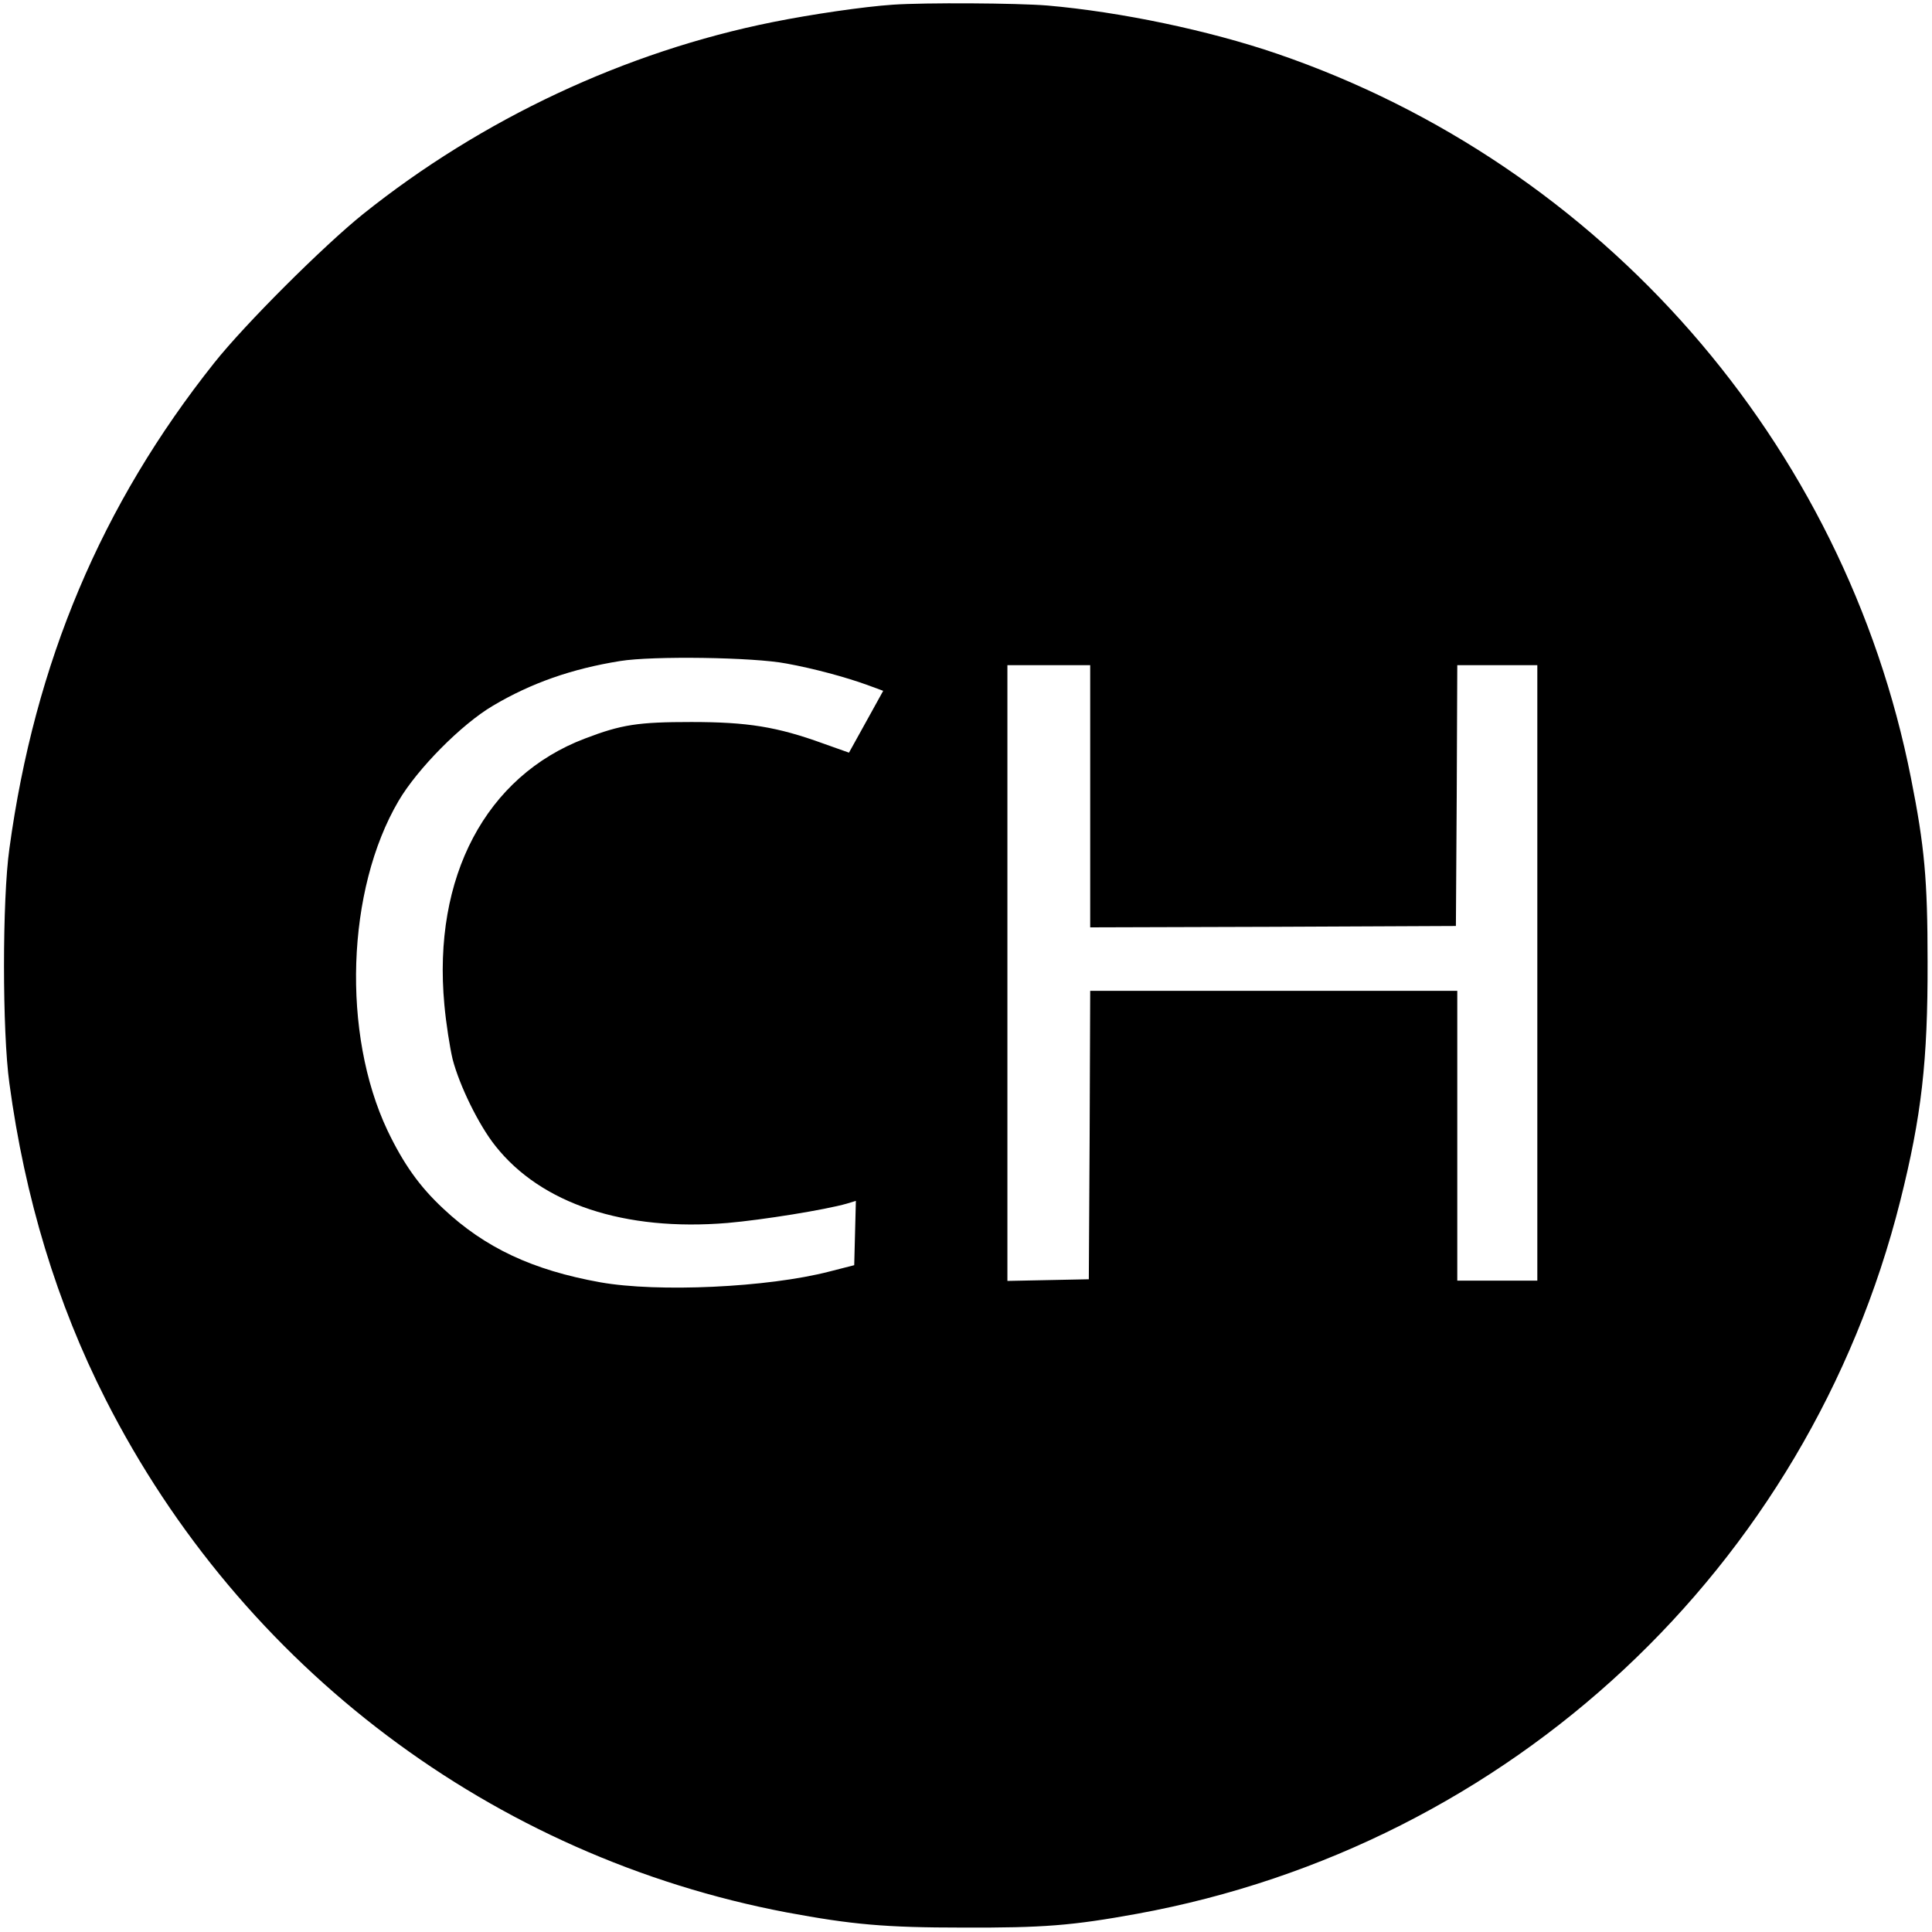 <?xml version="1.0" standalone="no"?>
<!DOCTYPE svg PUBLIC "-//W3C//DTD SVG 20010904//EN"
 "http://www.w3.org/TR/2001/REC-SVG-20010904/DTD/svg10.dtd">
<svg version="1.0" xmlns="http://www.w3.org/2000/svg"
 width="700pt" height="700pt" viewBox="0 0 700 700"
 preserveAspectRatio="xMidYMid meet">
<g transform="translate(0,700) scale(0.1,-0.1)"
fill="#000000" stroke="none">
<path d="M3235 6983 c-105 -7 -296 -35 -435 -63 -534 -107 -1054 -351 -1485
-696 -143 -115 -428 -399 -539 -539 -408 -513 -650 -1085 -742 -1760 -26 -183
-26 -664 0 -850 56 -415 172 -798 349 -1146 493 -971 1403 -1656 2467 -1858
237 -44 355 -55 640 -55 290 -1 394 7 630 50 1352 247 2431 1254 2765 2583 77
307 100 507 99 866 0 298 -11 418 -60 665 -240 1216 -1120 2222 -2296 2625
-248 85 -569 152 -833 175 -111 9 -443 11 -560 3z m-386 -2387 c99 -18 214
-49 294 -78 l57 -21 -42 -76 c-23 -42 -51 -92 -62 -112 l-20 -36 -93 33 c-168
61 -275 78 -478 78 -193 0 -253 -9 -386 -60 -358 -136 -552 -501 -509 -964 6
-67 20 -156 30 -198 25 -96 95 -239 155 -314 166 -210 468 -310 841 -279 127
11 356 48 432 70 l33 10 -3 -117 -3 -116 -90 -23 c-224 -58 -622 -76 -830 -39
-245 44 -418 125 -569 267 -86 80 -144 162 -202 283 -166 351 -149 872 40
1194 68 116 228 278 342 345 138 82 286 134 461 162 117 19 483 14 602 -9z
m1101 -481 l0 -475 663 2 662 3 3 473 2 472 145 0 145 0 0 -1115 0 -1115 -145
0 -145 0 0 525 0 525 -665 0 -665 0 -2 -522 -3 -523 -147 -3 -148 -3 0 1116 0
1115 150 0 150 0 0 -475z"/>
</g>
</svg>
